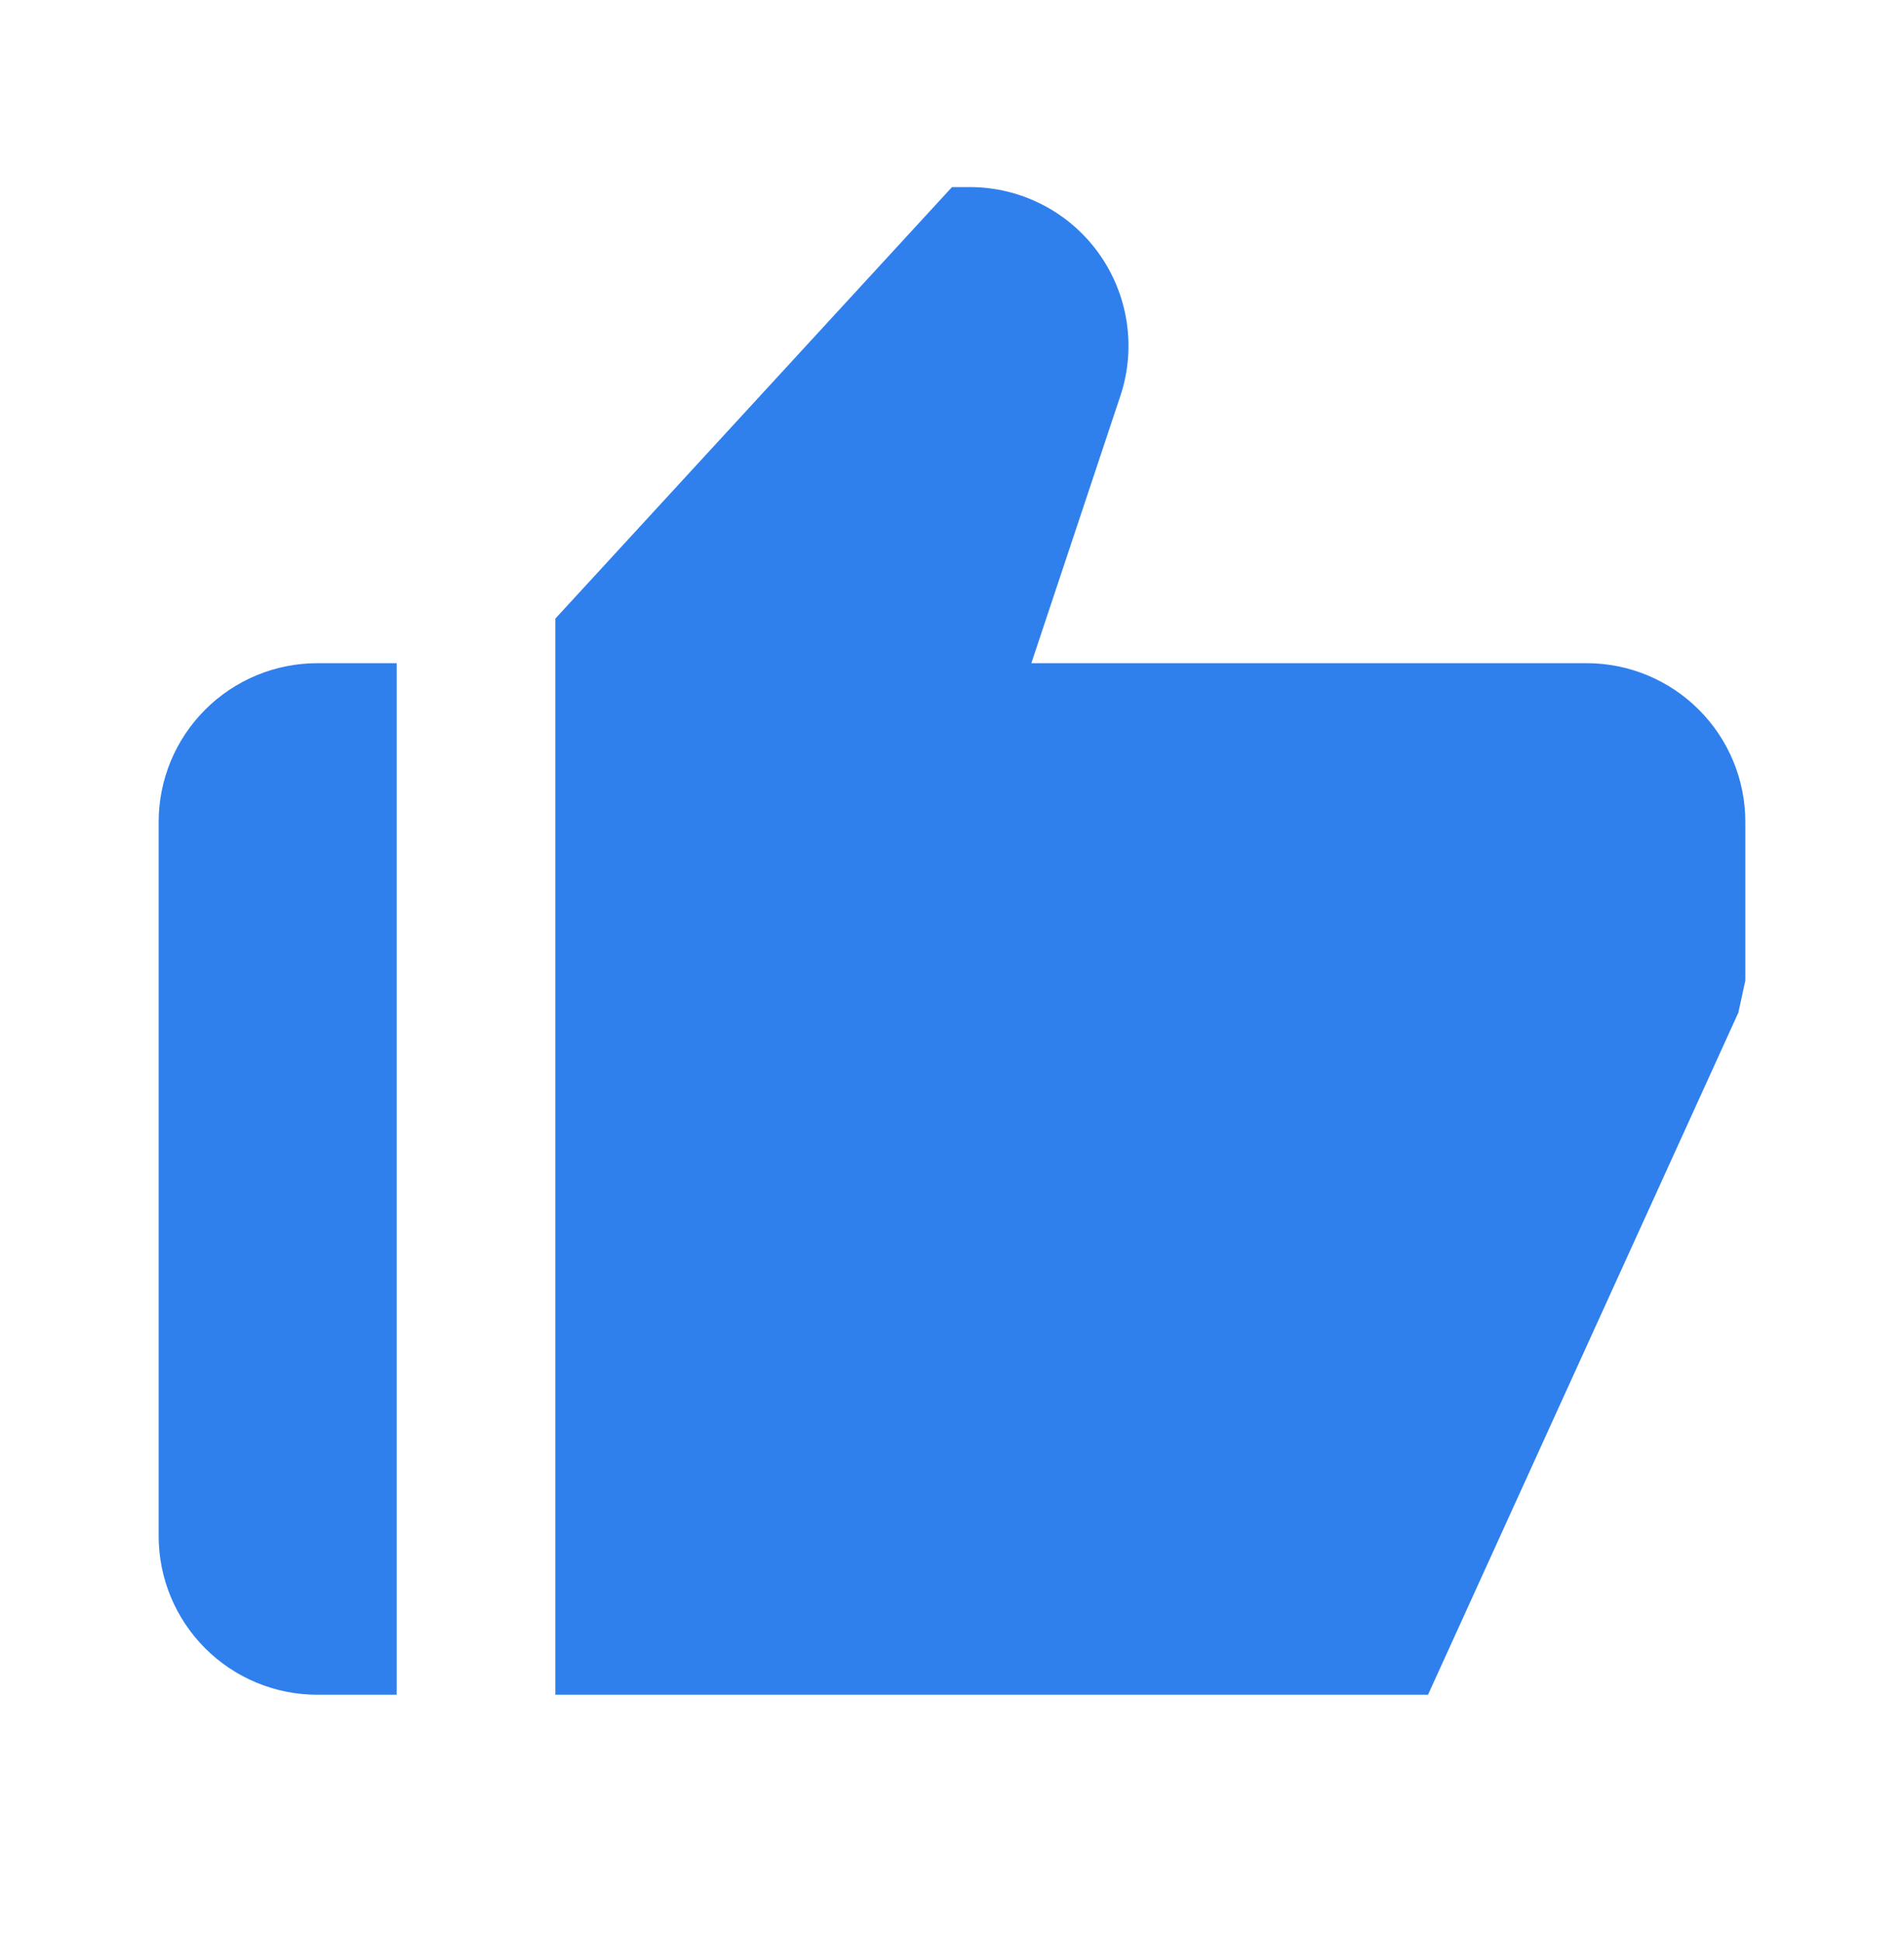 <svg width="52" height="53" viewBox="0 0 52 53" fill="none" xmlns="http://www.w3.org/2000/svg">
<path d="M8.667 46.275H10.833V18.108H8.667C7.517 18.108 6.415 18.565 5.603 19.378C4.79 20.19 4.333 21.292 4.333 22.442V41.942C4.333 43.091 4.79 44.193 5.603 45.006C6.415 45.818 7.517 46.275 8.667 46.275ZM43.333 18.108H28.167L30.598 10.811C30.815 10.16 30.874 9.466 30.77 8.788C30.666 8.109 30.403 7.465 30.002 6.908C29.6 6.351 29.073 5.897 28.462 5.585C27.851 5.272 27.174 5.108 26.488 5.108H26L15.167 16.891V46.275H39L47.476 27.65L47.667 26.775V22.442C47.667 21.292 47.21 20.19 46.397 19.378C45.585 18.565 44.483 18.108 43.333 18.108Z" fill="#2F80ED"/>
</svg>
